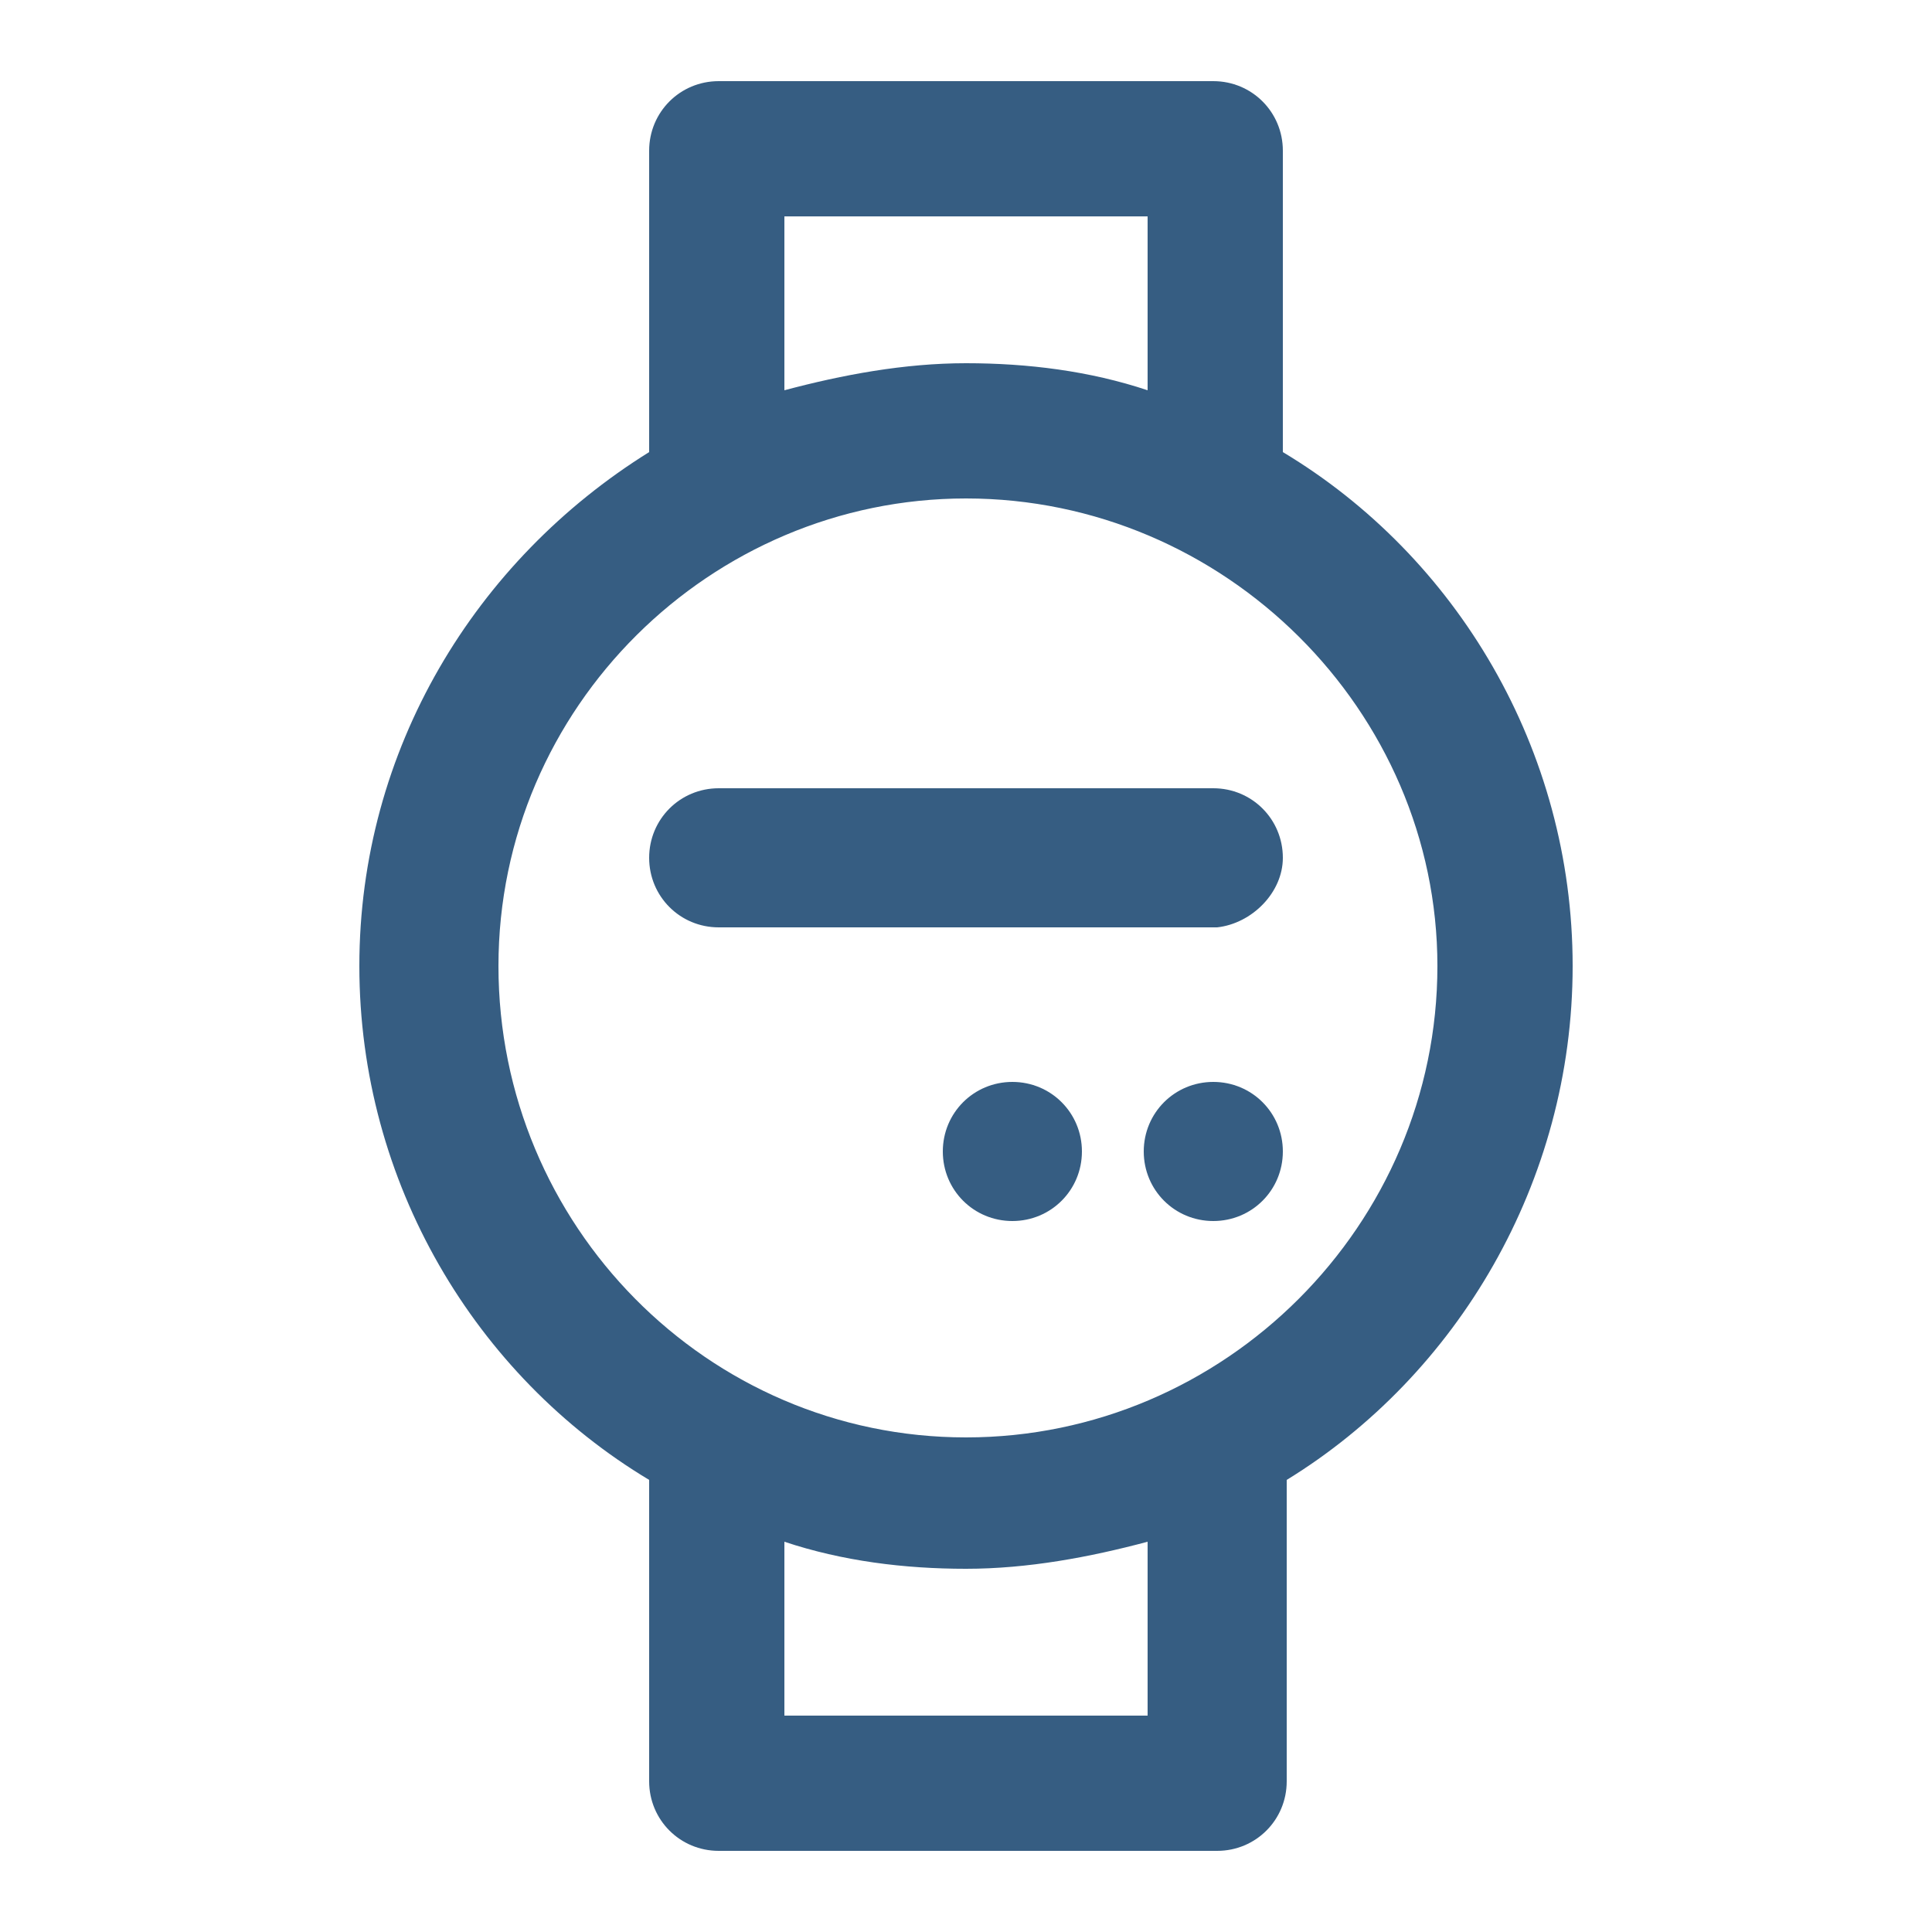 <?xml version="1.0" encoding="utf-8"?>
<!-- Generator: Adobe Illustrator 25.2.1, SVG Export Plug-In . SVG Version: 6.00 Build 0)  -->
<svg version="1.1" id="layer" xmlns="http://www.w3.org/2000/svg" xmlns:xlink="http://www.w3.org/1999/xlink" x="0px" y="0px"
	 width="50px" height="50px" viewBox="0 0 50 50" style="enable-background:new 0 0 50 50;" xml:space="preserve">
<style type="text/css">
	.st0{fill:none;}
	.st1{fill:#365D82;}
</style>
<g id="bg">
	<rect id="bg1" class="st0" width="50" height="50"/>
</g>
<g>
	<path class="st1" d="M33.2,22.2c0-1-0.8-1.8-1.8-1.8H18.6c-1,0-1.8,0.8-1.8,1.8s0.8,1.8,1.8,1.8h12.9
		C32.4,23.9,33.2,23.1,33.2,22.2z"/>
	<path class="st1" d="M40.7,25c0-5.6-3-10.6-7.5-13.3V3.9c0-1-0.8-1.8-1.8-1.8H18.6c-1,0-1.8,0.8-1.8,1.8v7.8
		c-4.5,2.8-7.5,7.7-7.5,13.3c0,5.6,3,10.6,7.5,13.3v7.8c0,1,0.8,1.8,1.8,1.8h12.9c1,0,1.8-0.8,1.8-1.8v-7.8
		C37.7,35.6,40.7,30.6,40.7,25z M20.3,5.6h9.4v4.5c-1.5-0.5-3.1-0.7-4.7-0.7c-1.6,0-3.2,0.3-4.7,0.7V5.6z M29.7,44.4h-9.4v-4.5
		c1.5,0.5,3.1,0.7,4.7,0.7c1.6,0,3.2-0.3,4.7-0.7V44.4z M25,37.2c-6.7,0-12.1-5.5-12.1-12.2c0-6.7,5.5-12.1,12.1-12.1
		c6.7,0,12.2,5.5,12.2,12.1C37.2,31.7,31.7,37.2,25,37.2z"/>
	<path class="st1" d="M31.4,28c-1,0-1.8,0.8-1.8,1.8c0,1,0.8,1.8,1.8,1.8s1.8-0.8,1.8-1.8C33.2,28.8,32.4,28,31.4,28z"/>
	<path class="st1" d="M26.2,28c-1,0-1.8,0.8-1.8,1.8c0,1,0.8,1.8,1.8,1.8c1,0,1.8-0.8,1.8-1.8C28,28.8,27.2,28,26.2,28z"/>
</g>
</svg>
